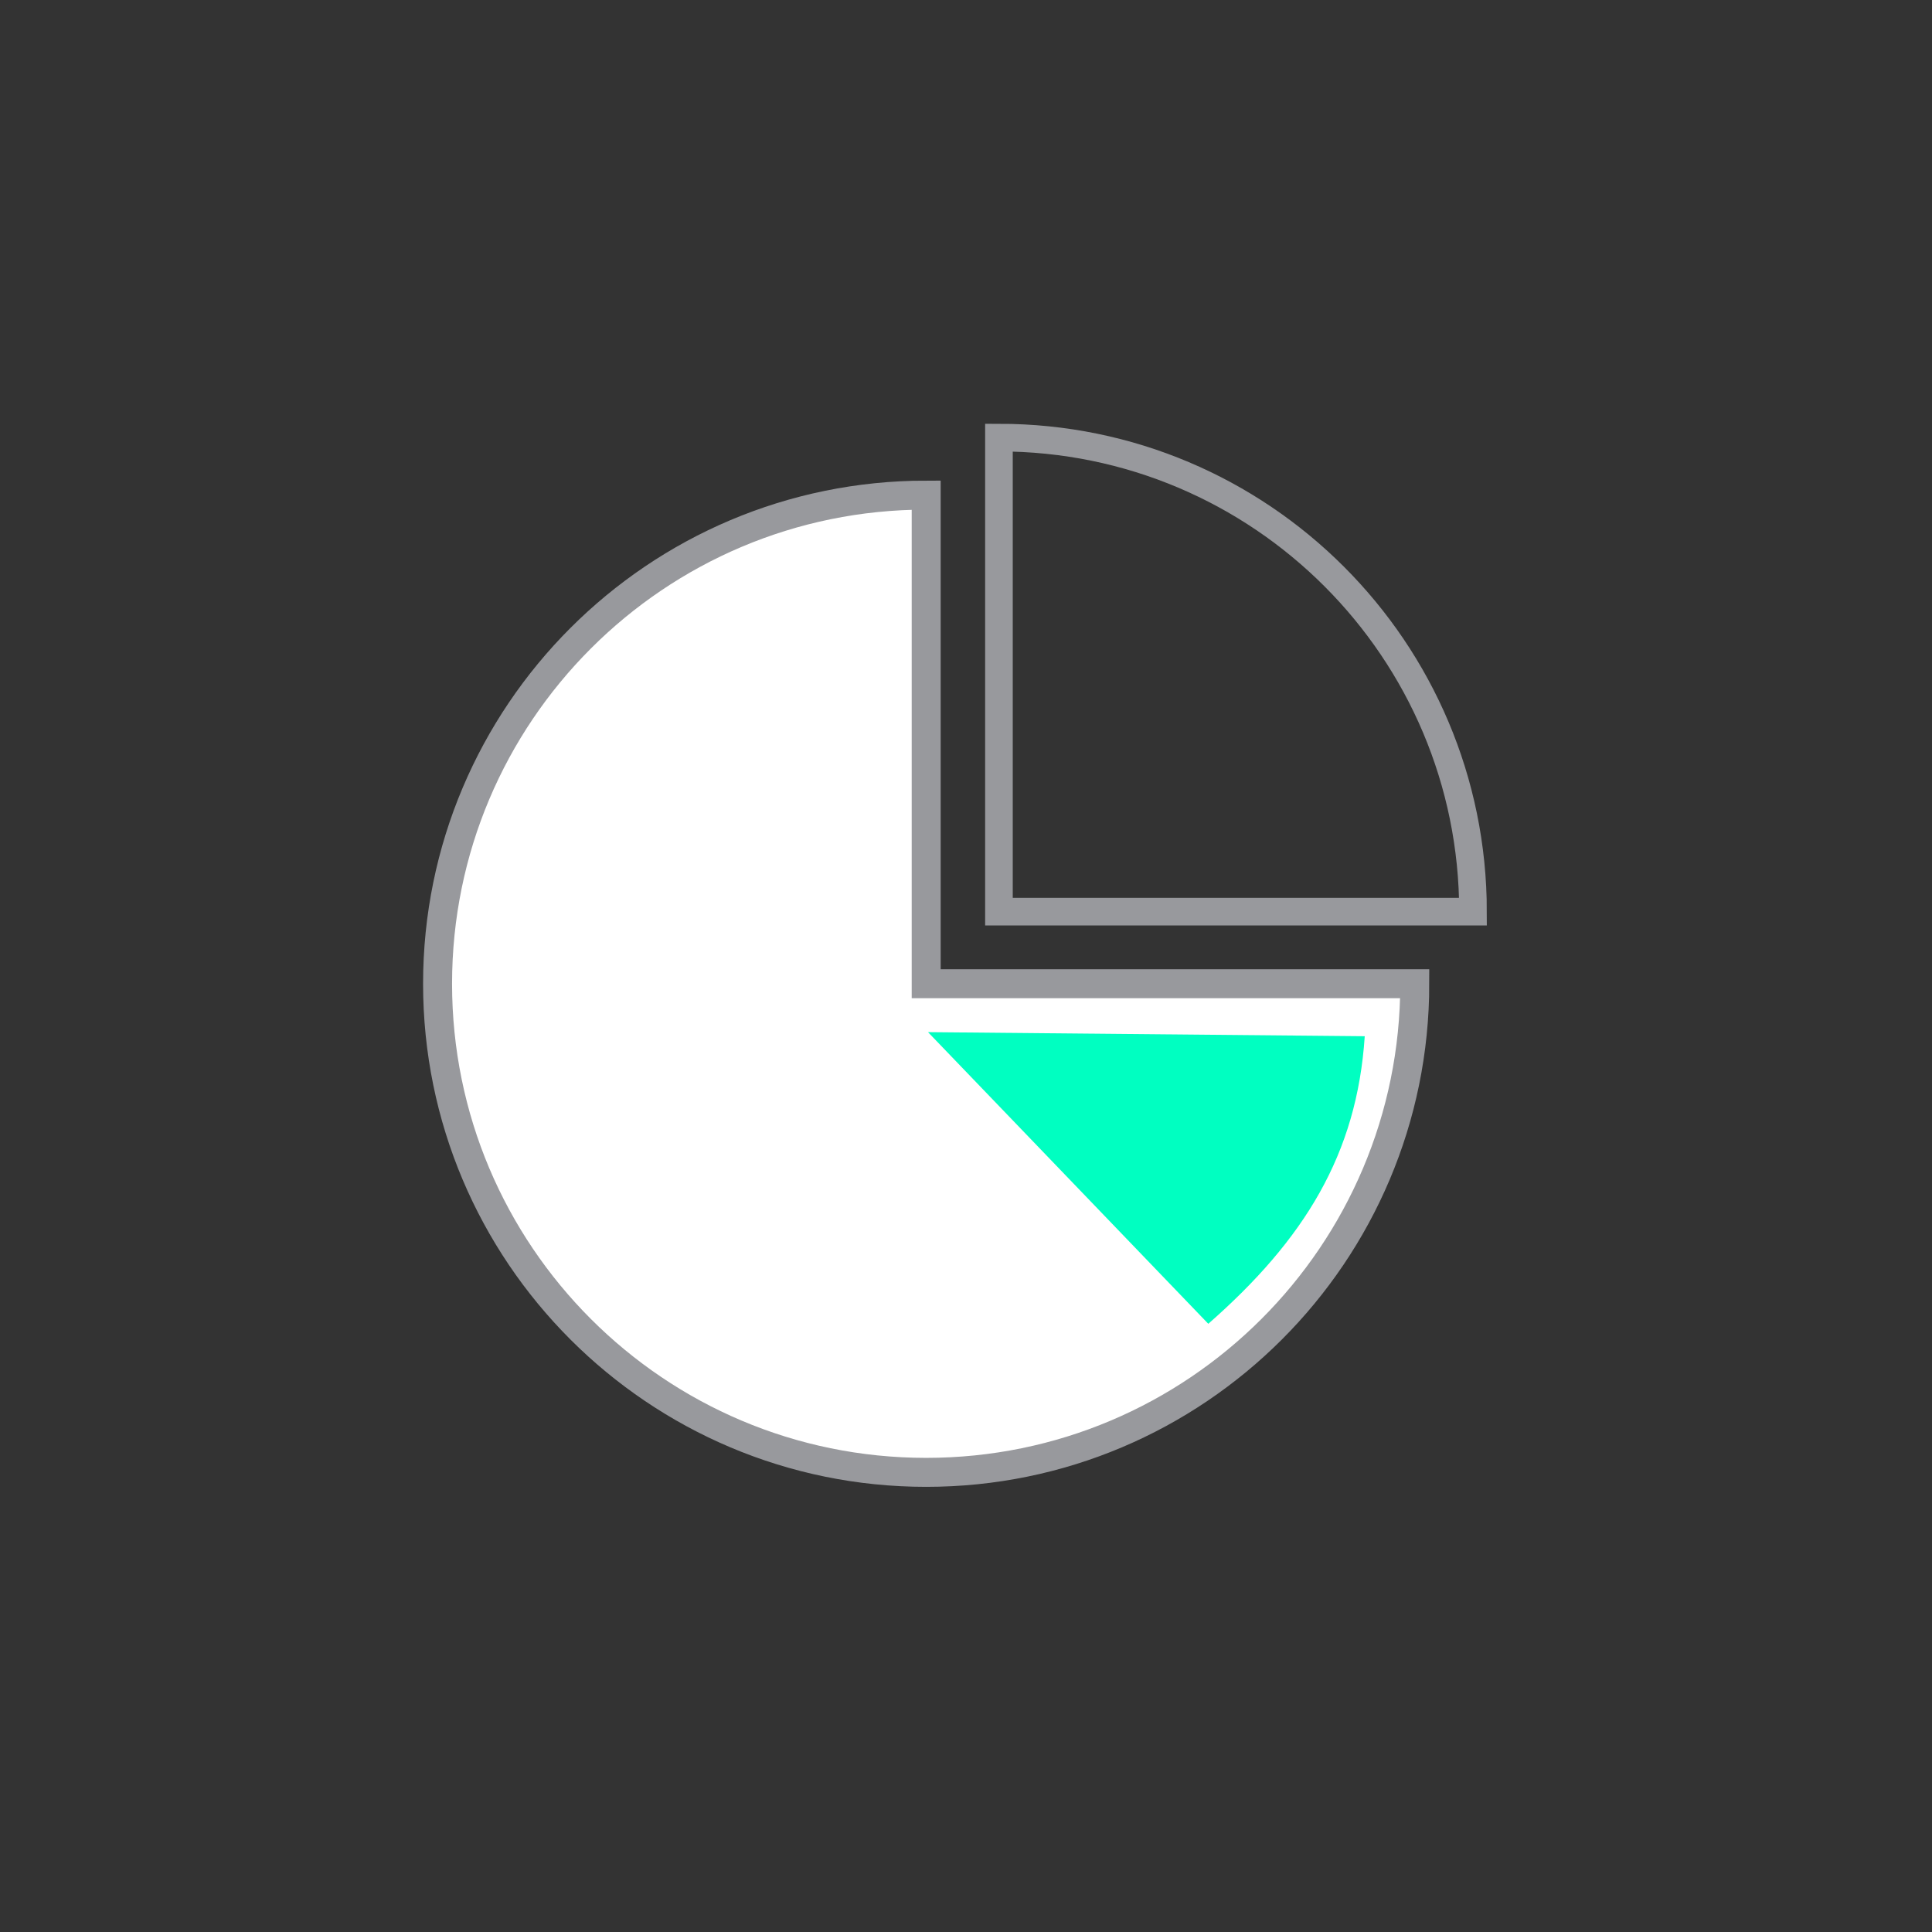 <?xml version="1.0" encoding="utf-8"?>
<!-- Generator: Adobe Illustrator 25.0.1, SVG Export Plug-In . SVG Version: 6.00 Build 0)  -->
<svg version="1.1" id="Layer_1" xmlns="http://www.w3.org/2000/svg" xmlns:xlink="http://www.w3.org/1999/xlink" x="0px" y="0px"
	 viewBox="0 0 512 512" style="enable-background:new 0 0 512 512;" xml:space="preserve">
<rect x="0" y="0" width="512" height="512" fill="#333333" stroke="none"/>
<style type="text/css">
	.st0{display:none;fill:#5BE8A7;}
	.st1{fill:#FFFFFF;}
	.st2{fill:#98999D;}
	.st3{display:none;}
	.st4{display:inline;}
	.st5{fill:#5BE8A7;}
	.st6{display:inline;fill:#5BE8A7;}
	.st7{fill:#FFFFFF;stroke:#98999D;stroke-width:7.679;stroke-miterlimit:10;}
	.st8{fill:none;stroke:#98999D;stroke-width:7.322;stroke-miterlimit:10;}
	.st9{fill:#00FFC1;}
</style>
<g id="CAI">
	<circle class="st0" cx="251.81" cy="256.93" r="226.19"/>
	<g>
		<g>
			<path class="st7" d="M374.93,260.7c0,71.51-57.97,129.49-129.49,129.49S115.96,332.22,115.96,260.7s57.97-129.49,129.49-129.49
				V260.7H374.93z"/>
			<path class="st8" d="M264.73,241.6l0-125.63c69.38,0,125.63,56.25,125.63,125.63L264.73,241.6z"/>
		</g>
		<path class="st9" d="M361.67,274.61c-2.05,31.28-16.03,53.9-41.46,76.21l-74.28-77.29L361.67,274.61z"/>
	</g>
</g>
</svg>
